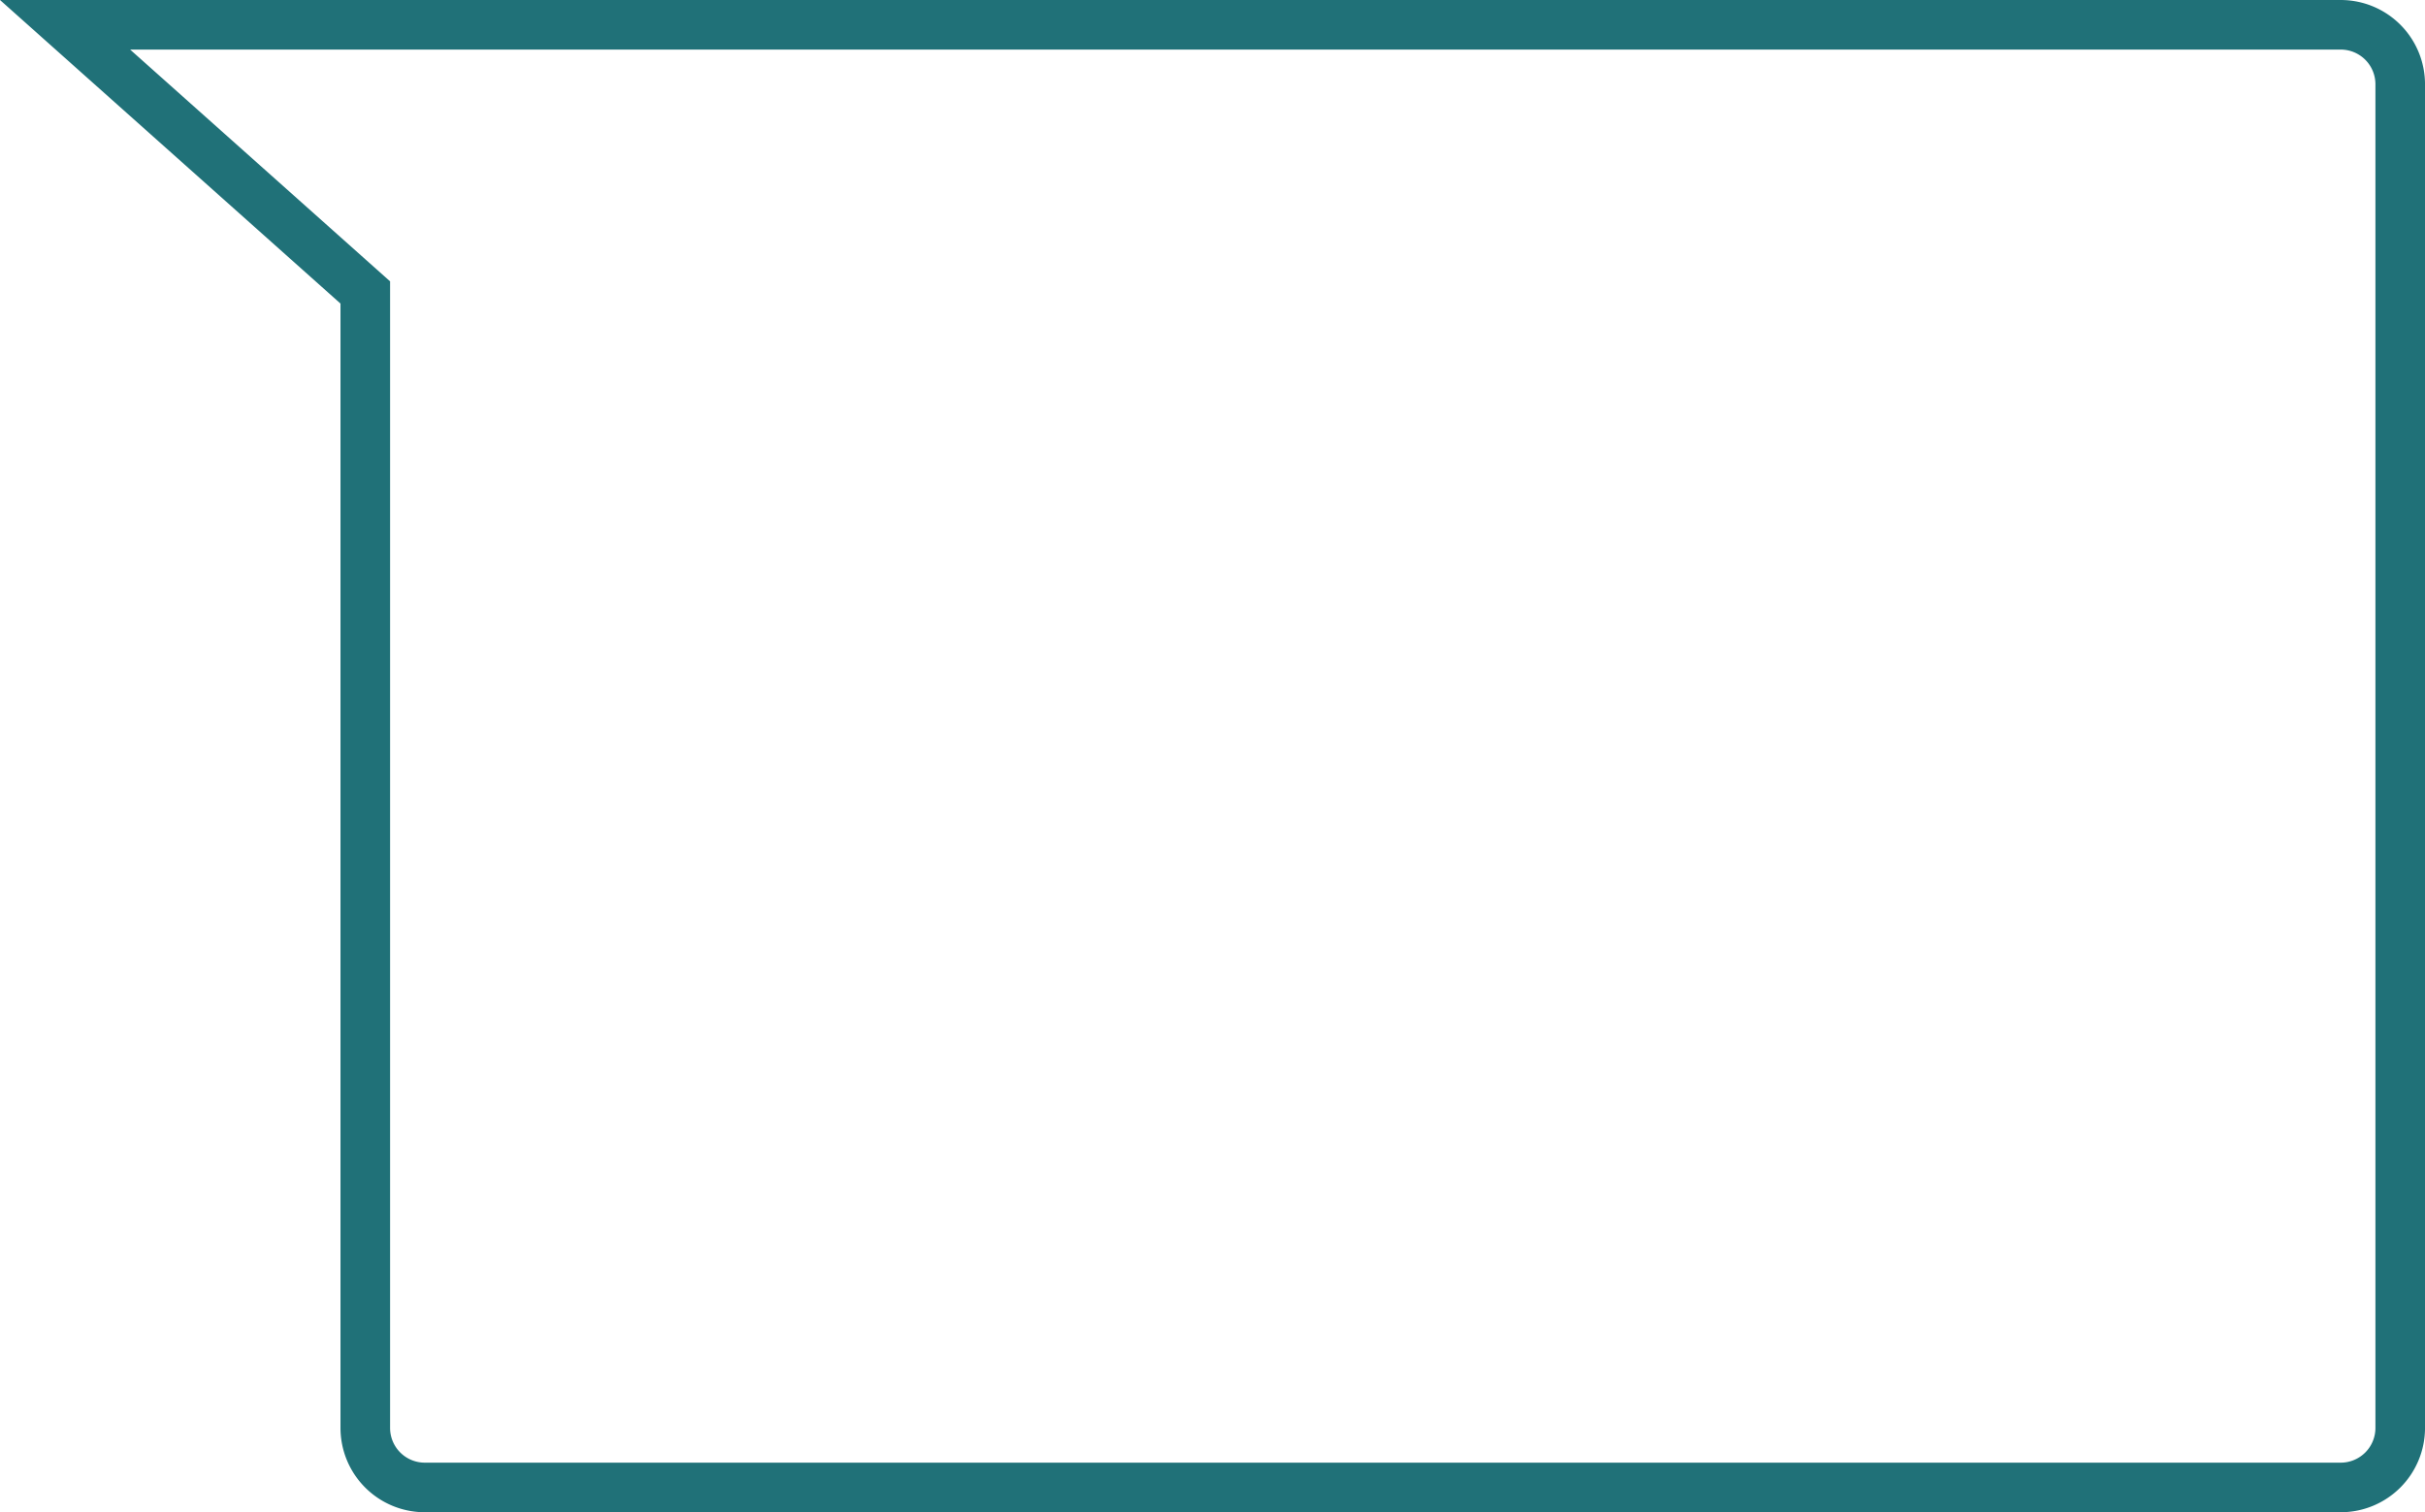 <svg xmlns="http://www.w3.org/2000/svg" width="489.019" height="305" viewBox="0 0 489.019 305">
  <path id="Vereinigungsmenge_12" data-name="Vereinigungsmenge 12" d="M5929.441,7982a12,12,0,0,1-12-12V7740.985L5856.9,7687h458.9a12,12,0,0,1,12,12v271a12,12,0,0,1-12,12Z" transform="translate(-5843.778 -7682)" fill="none" stroke="#207178" stroke-width="10"/>
</svg>
